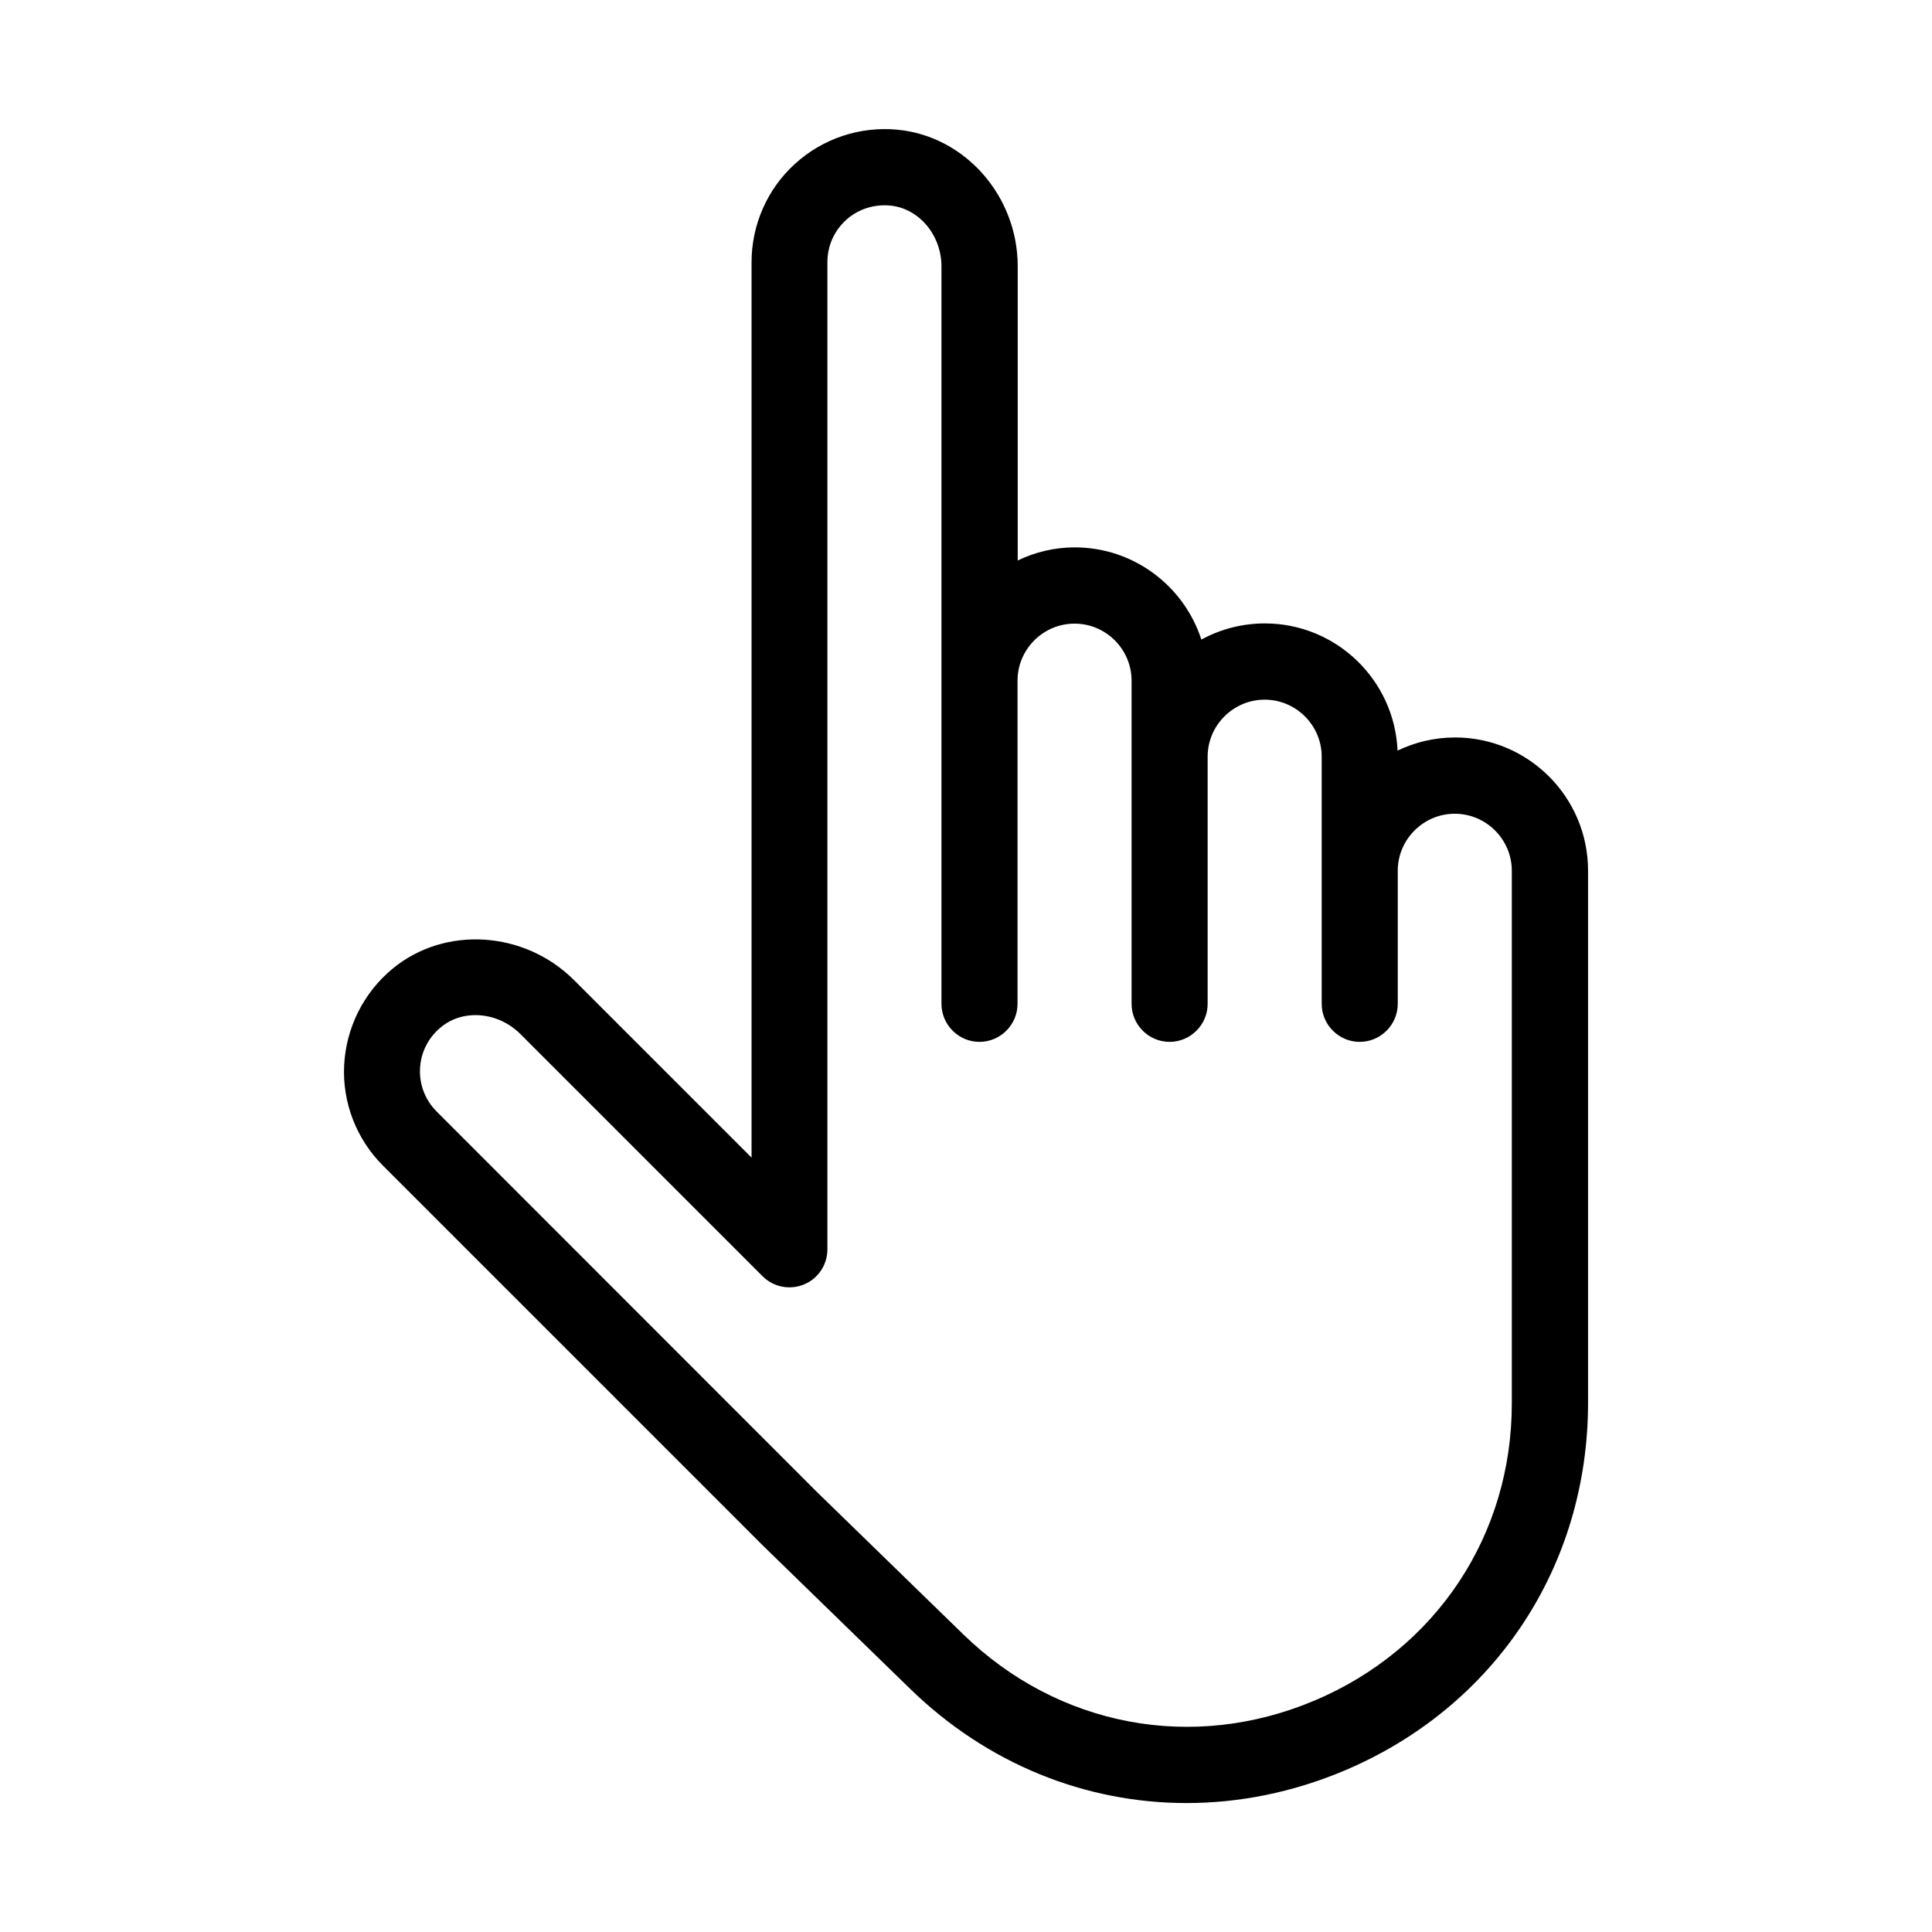 <?xml version="1.0" encoding="UTF-8"?>
<!-- Uploaded to: ICON Repo, www.svgrepo.com, Generator: ICON Repo Mixer Tools -->
<svg fill="#000000" width="800px" height="800px" version="1.1" viewBox="144 144 512 512" xmlns="http://www.w3.org/2000/svg">
 <path d="m529.58 339.44c-5.441 0-10.578 1.258-15.215 3.477-0.805-18.742-16.273-33.703-35.164-33.703-6.098 0-11.84 1.562-16.828 4.281-4.586-14.156-17.887-24.434-33.555-24.434-5.391 0-10.531 1.258-15.113 3.477v-77.992c0-18.59-13.957-34.461-31.84-36.172-9.926-0.957-19.801 2.316-27.156 9.02-7.356 6.648-11.539 16.172-11.539 26.098v237.29l-47.004-47.004c-13.148-13.148-34.258-14.508-48.113-3.074-7.707 6.348-12.344 15.668-12.848 25.594s3.273 19.598 10.277 26.602l100.71 100.71 39.047 37.988c20.402 19.852 46.402 30.23 73.203 30.23 13.957 0 28.113-2.82 41.766-8.566 39.902-16.828 64.641-54.16 64.641-97.488v-141.07c-0.004-19.449-15.824-35.27-35.27-35.27zm-37.23 255.23c-32.293 13.652-67.914 6.902-93.055-17.531l-38.945-37.887-100.61-100.66c-3.023-3.023-4.637-7.106-4.434-11.387 0.203-4.281 2.168-8.211 5.543-10.984 5.894-4.887 15.113-4.082 21.008 1.762l64.234 64.238c2.871 2.871 7.203 3.727 10.984 2.168 3.777-1.562 6.195-5.238 6.195-9.32v-261.58c0-4.332 1.762-8.262 4.938-11.184 3.176-2.871 7.356-4.231 11.688-3.828 7.609 0.707 13.602 7.809 13.602 16.121v195.43c0 5.543 4.535 10.078 10.078 10.078s10.078-4.535 10.078-10.078v-85.648c0-8.312 6.801-15.113 15.113-15.113s15.113 6.801 15.113 15.113v85.648c0 5.543 4.535 10.078 10.078 10.078s10.078-4.535 10.078-10.078v-65.496c0-8.312 6.801-15.113 15.113-15.113s15.113 6.801 15.113 15.113v65.496c0 5.543 4.535 10.078 10.078 10.078 5.543 0 10.078-4.535 10.078-10.078v-35.266c0-8.312 6.801-15.113 15.113-15.113s15.113 6.801 15.113 15.113v141.07c0.047 34.961-20.004 65.188-52.297 78.844z"/>
</svg>